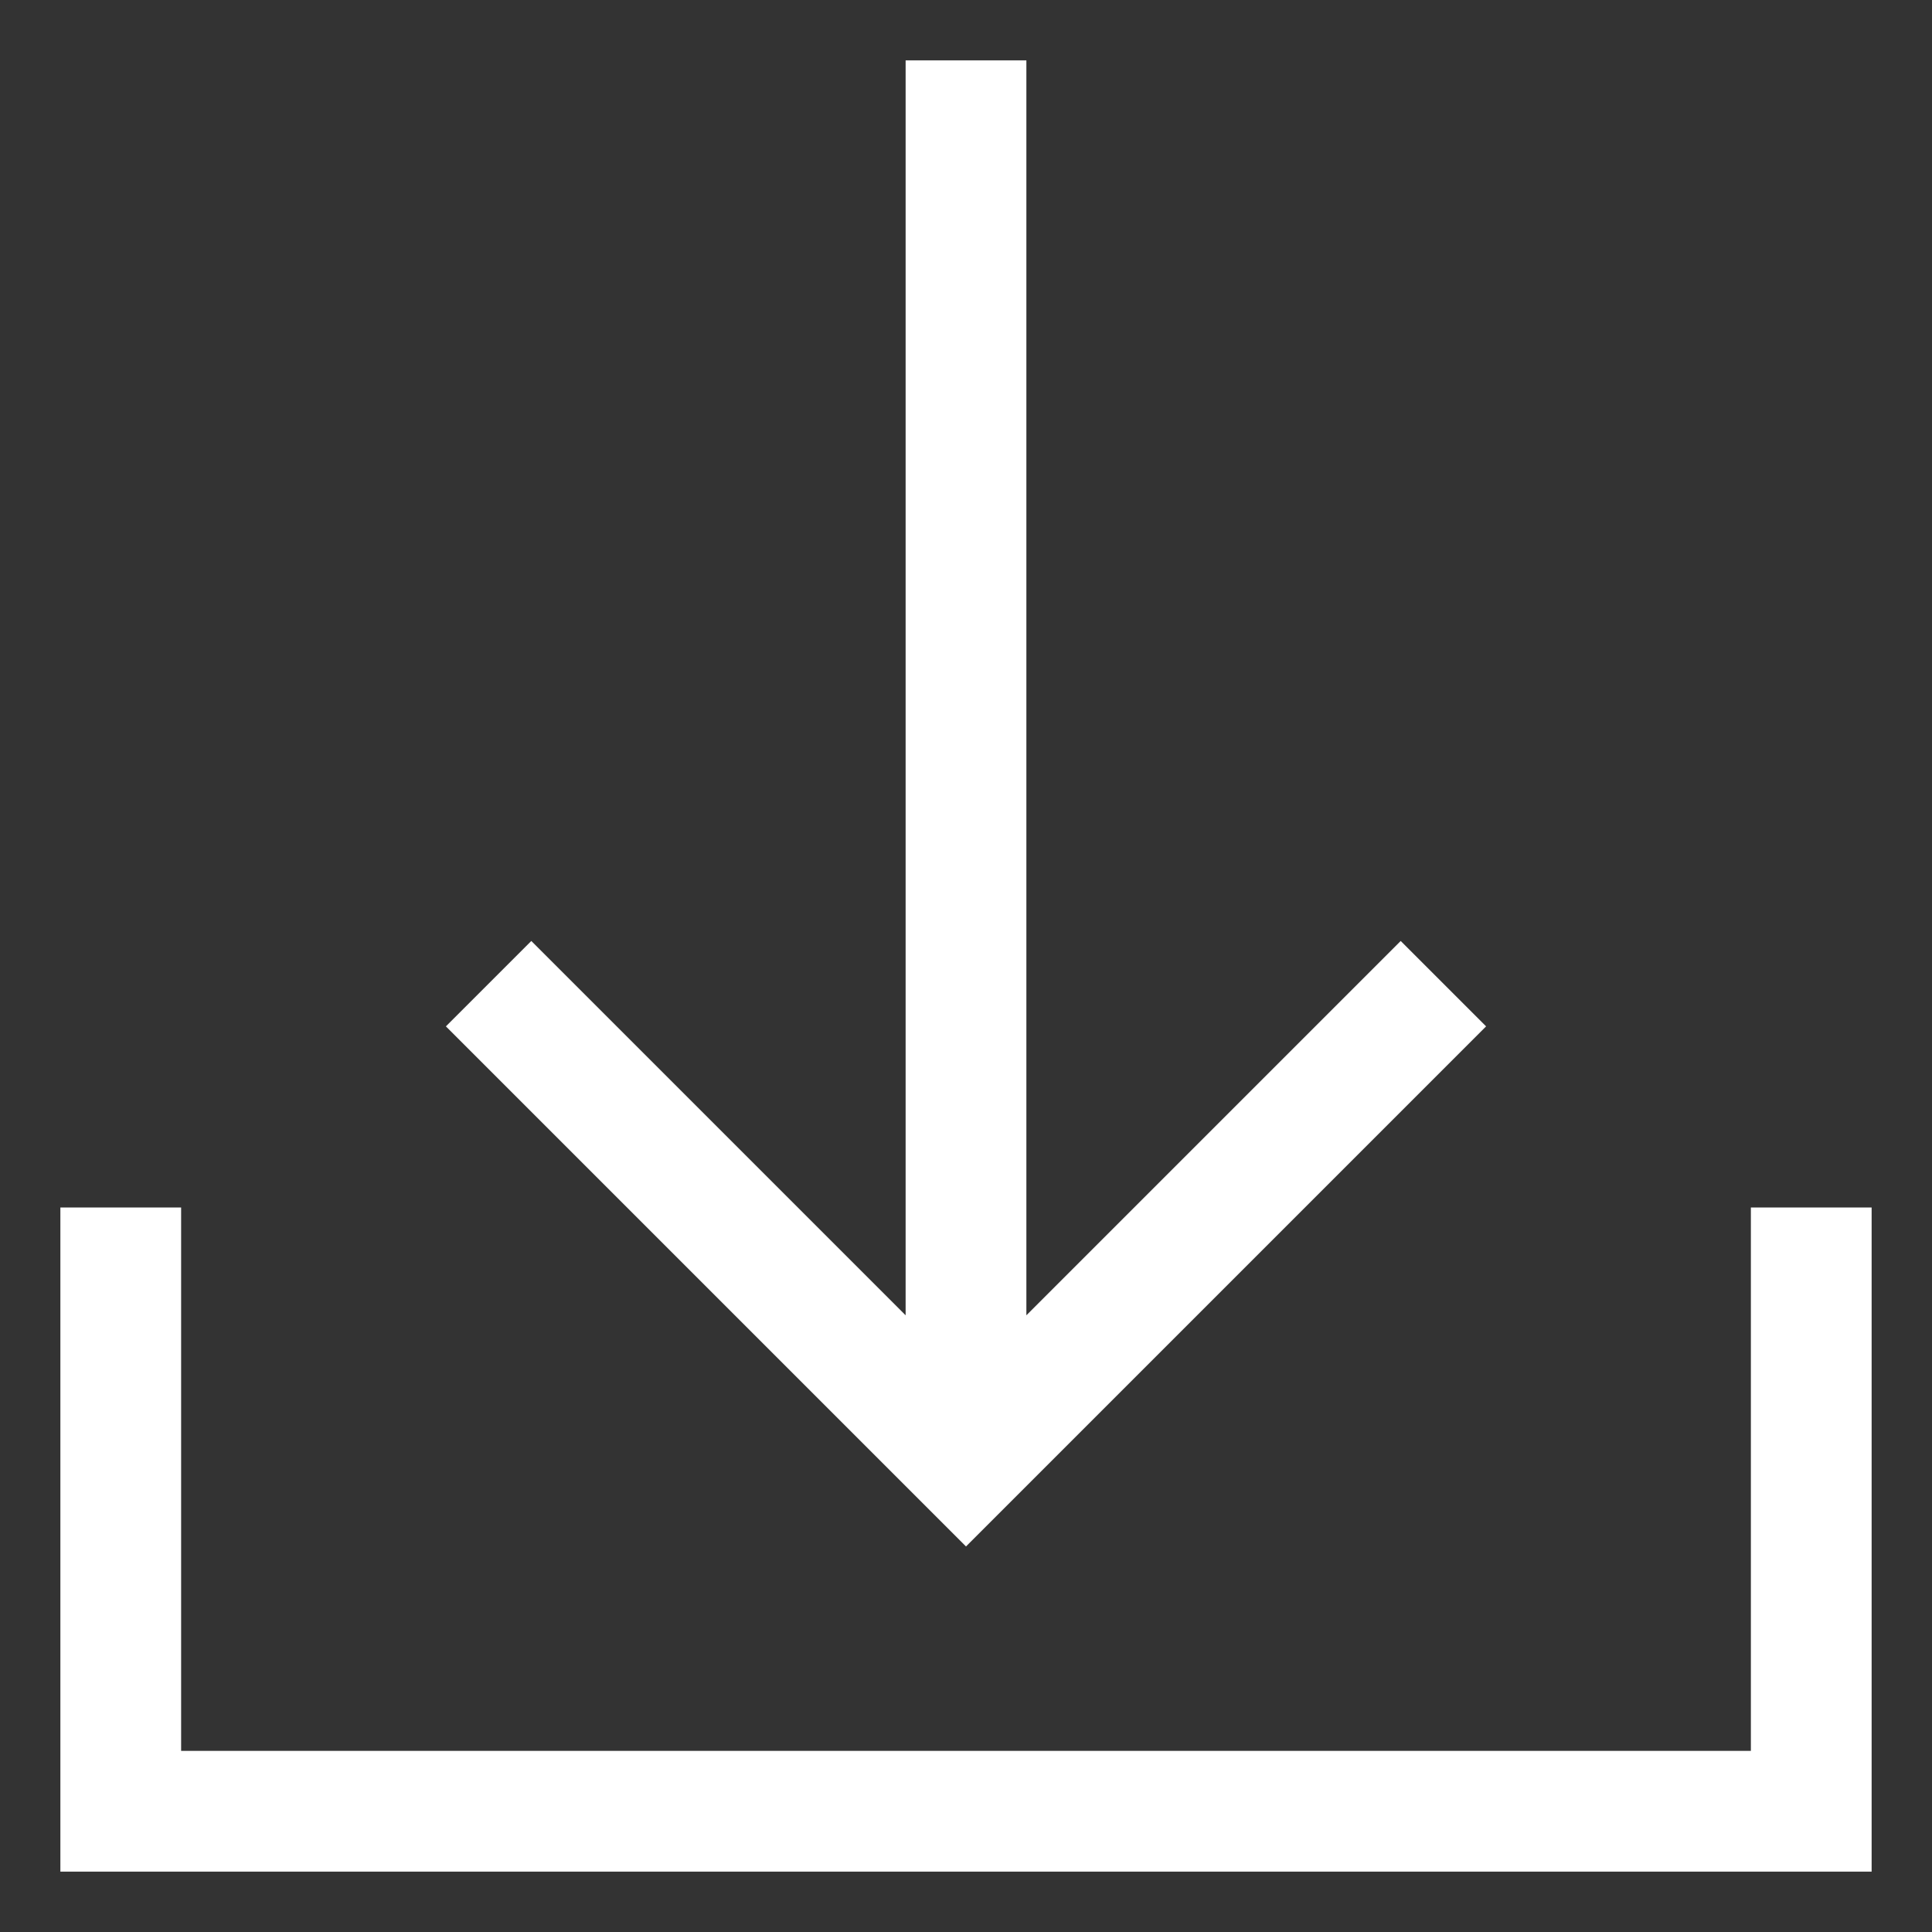 <?xml version="1.0" encoding="UTF-8"?> <svg xmlns="http://www.w3.org/2000/svg" width="512" height="512" viewBox="0 0 512 512" fill="none"><rect x="0" y="0" width="512" height="512" fill="#333333" stroke="none"/> <path d="M464 320V464H48V320H16V496H496V320H464Z" fill="white"></path> <path d="M393.832 272L371.2 249.368L272 348.568V16H240V348.568L140.8 249.368L118.168 272L256 409.832L393.832 272Z" fill="white"></path> </svg> 